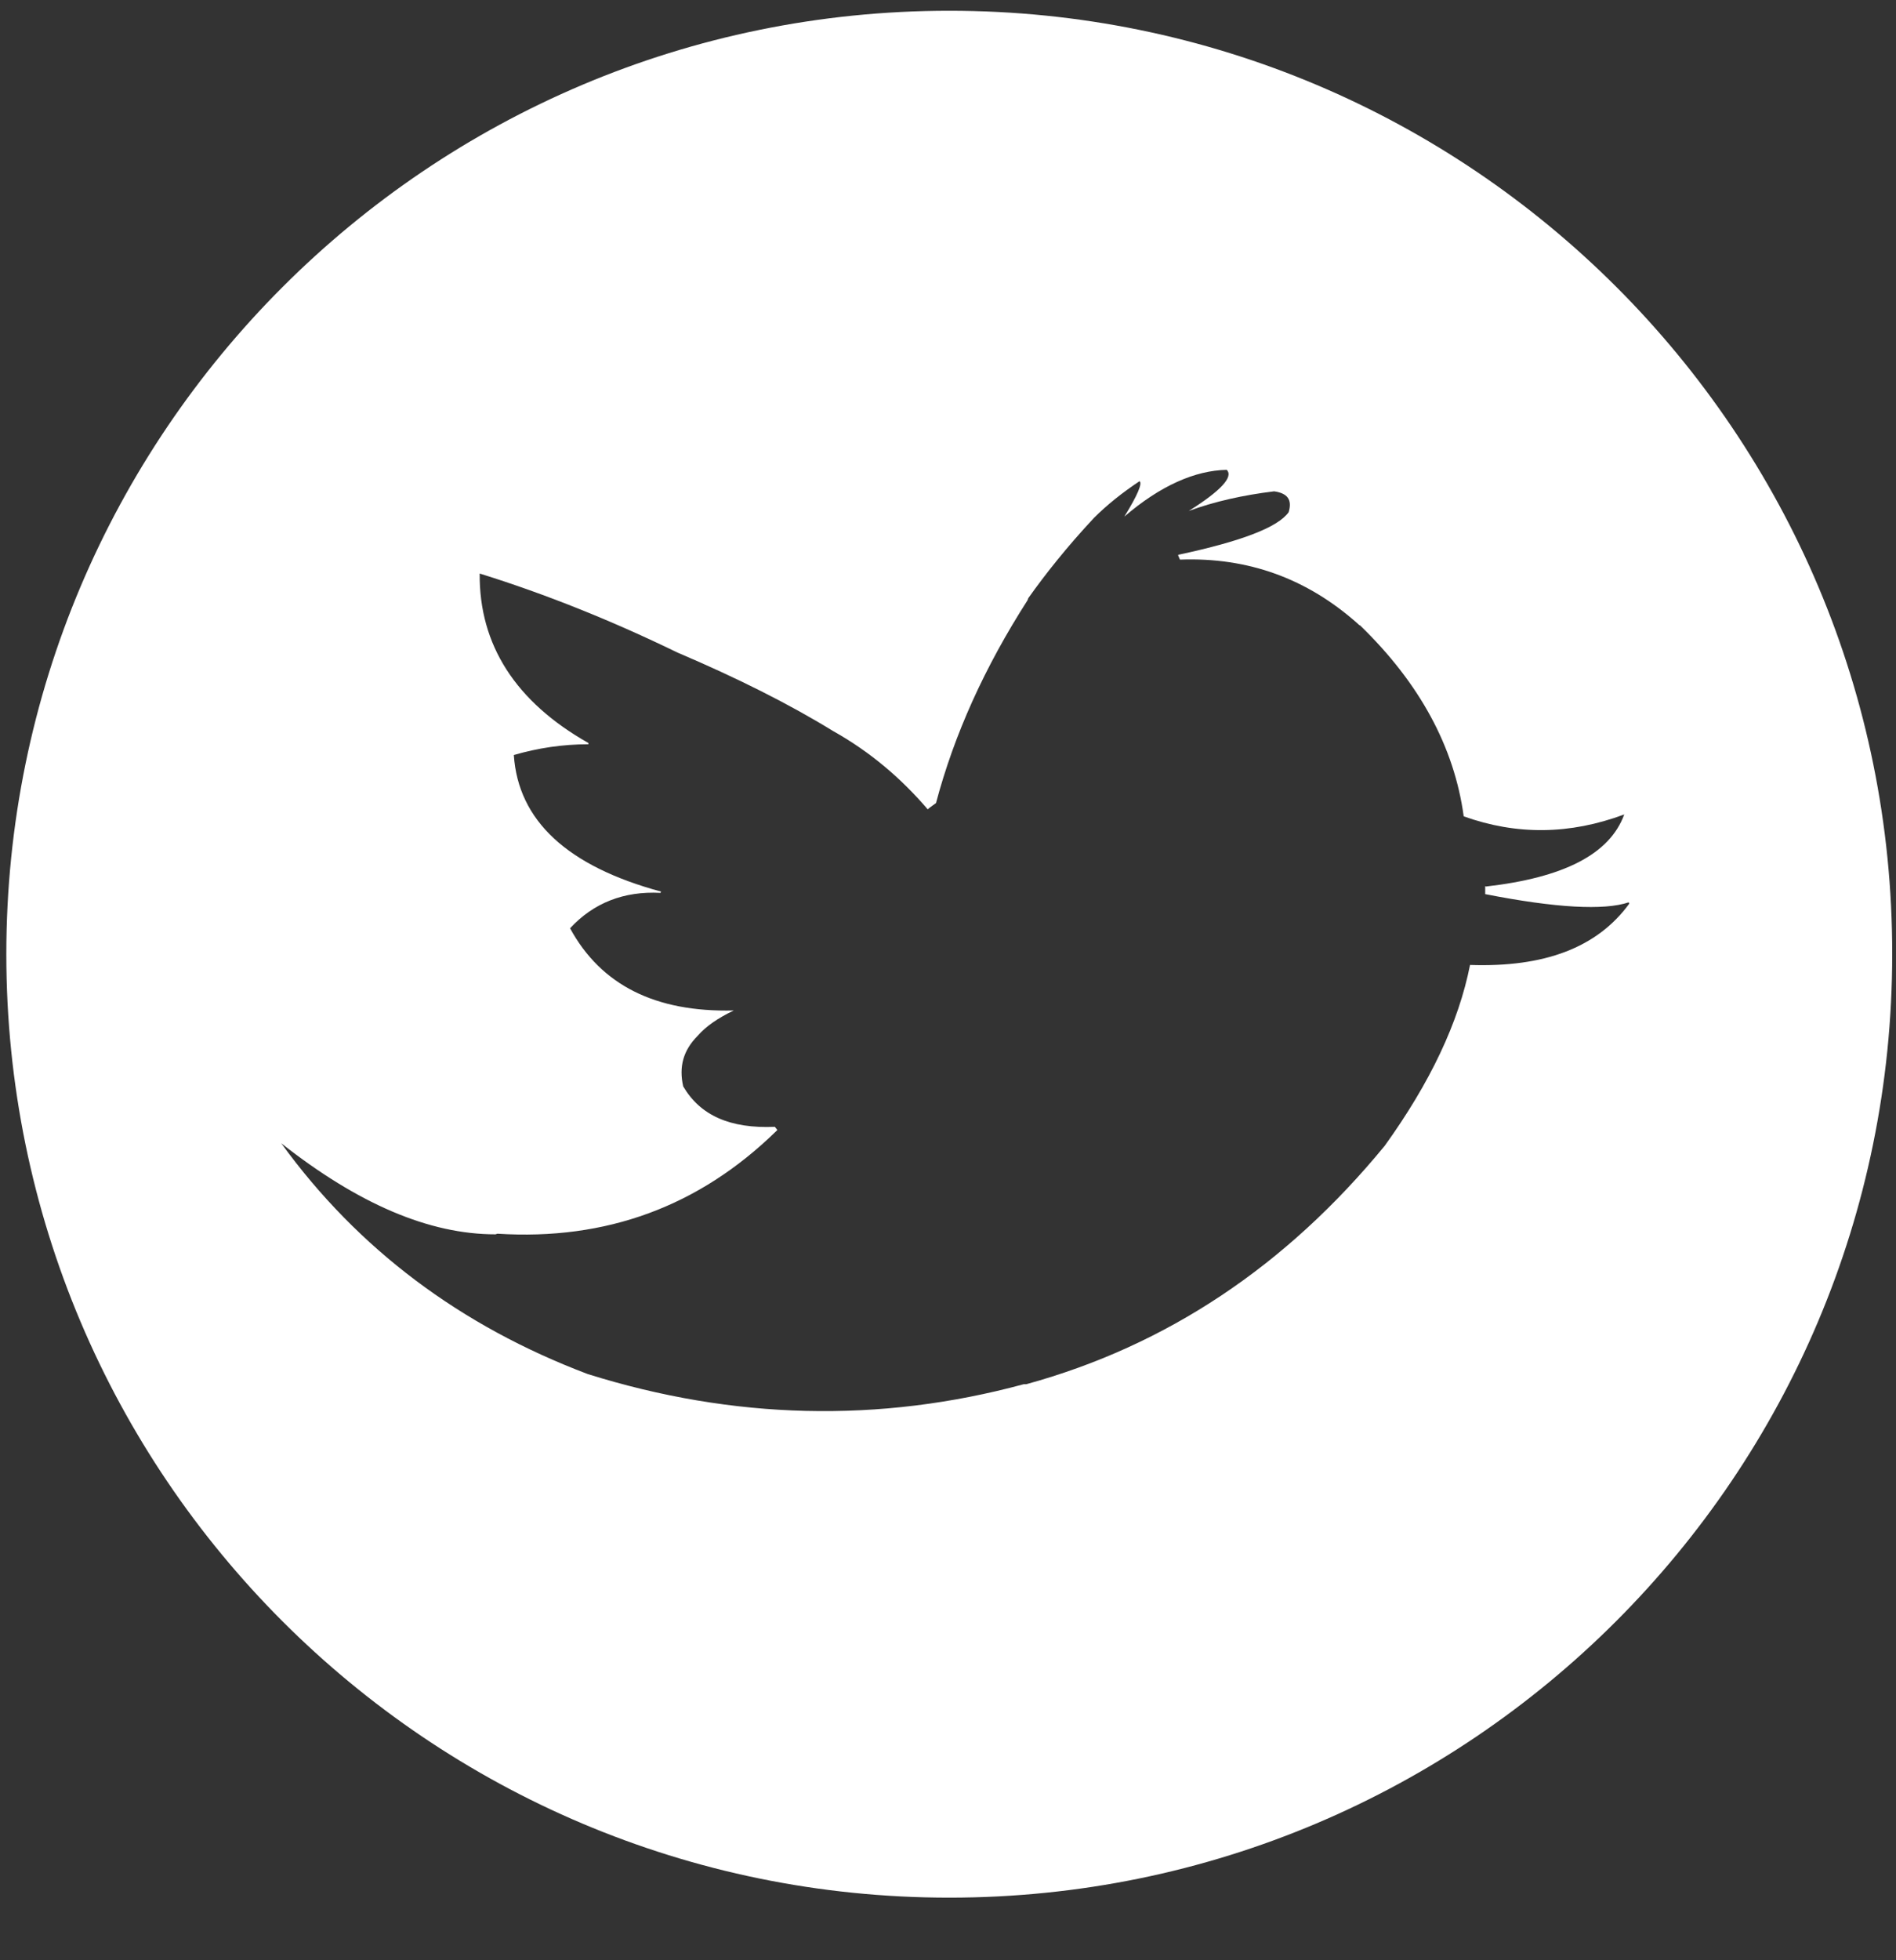 <?xml version="1.0"?>
<svg xmlns="http://www.w3.org/2000/svg" width="30" height="31" viewBox="0 0 30 31" fill="none">
  <rect x="0" y="0" width="30" height="31" fill="#333333" stroke="none"/>
  <path d="M15.02 0.17C6.78 0.17 0.1 6.85 0.1 15.09C0.1 23.33 6.78 30.01 15.02 30.01C23.26 30.01 29.94 23.33 29.94 15.09C29.95 6.85 23.27 0.17 15.02 0.17ZM23.26 15.26C23.08 16.17 22.63 17.12 21.91 18.12C20.35 20.02 18.46 21.28 16.24 21.89H16.2C13.91 22.51 11.6 22.45 9.3 21.73C7.29 20.97 5.67 19.76 4.45 18.08C5.67 19.04 6.79 19.52 7.84 19.52L7.87 19.51C9.59 19.62 11.06 19.08 12.28 17.89C12.29 17.88 12.29 17.88 12.3 17.87L12.26 17.82C11.55 17.85 11.08 17.64 10.81 17.18C10.74 16.87 10.81 16.61 11.04 16.38C11.17 16.23 11.36 16.1 11.61 15.98C10.37 16.01 9.51 15.58 9.02 14.68C9.39 14.28 9.87 14.09 10.45 14.12L10.46 14.1C8.98 13.7 8.2 12.98 8.13 11.94C8.51 11.83 8.9 11.77 9.31 11.77V11.75C8.16 11.1 7.58 10.2 7.59 9.07C8.65 9.4 9.69 9.82 10.72 10.32C11.66 10.72 12.48 11.13 13.18 11.56C13.77 11.89 14.26 12.31 14.68 12.8L14.7 12.78L14.81 12.7C15.1 11.61 15.58 10.55 16.26 9.49L16.27 9.46C16.54 9.08 16.88 8.65 17.31 8.19C17.52 7.98 17.76 7.79 18.03 7.61C18.08 7.64 18 7.83 17.79 8.17C18.36 7.68 18.91 7.44 19.41 7.43C19.52 7.54 19.32 7.76 18.81 8.08C19.22 7.93 19.67 7.83 20.16 7.77C20.37 7.8 20.45 7.9 20.39 8.1C20.22 8.34 19.64 8.56 18.66 8.77C18.65 8.77 18.65 8.77 18.64 8.78L18.67 8.85C19.75 8.81 20.68 9.15 21.48 9.86C21.49 9.87 21.51 9.89 21.52 9.89C22.46 10.8 23.01 11.81 23.16 12.91C24 13.21 24.84 13.2 25.7 12.88C25.47 13.51 24.74 13.88 23.51 14.02C23.5 14.01 23.5 14.01 23.5 14.02V14.14C24.62 14.36 25.38 14.4 25.77 14.27L25.78 14.29C25.27 14.99 24.43 15.3 23.26 15.26Z" fill="#ffffff"/>
</svg>
